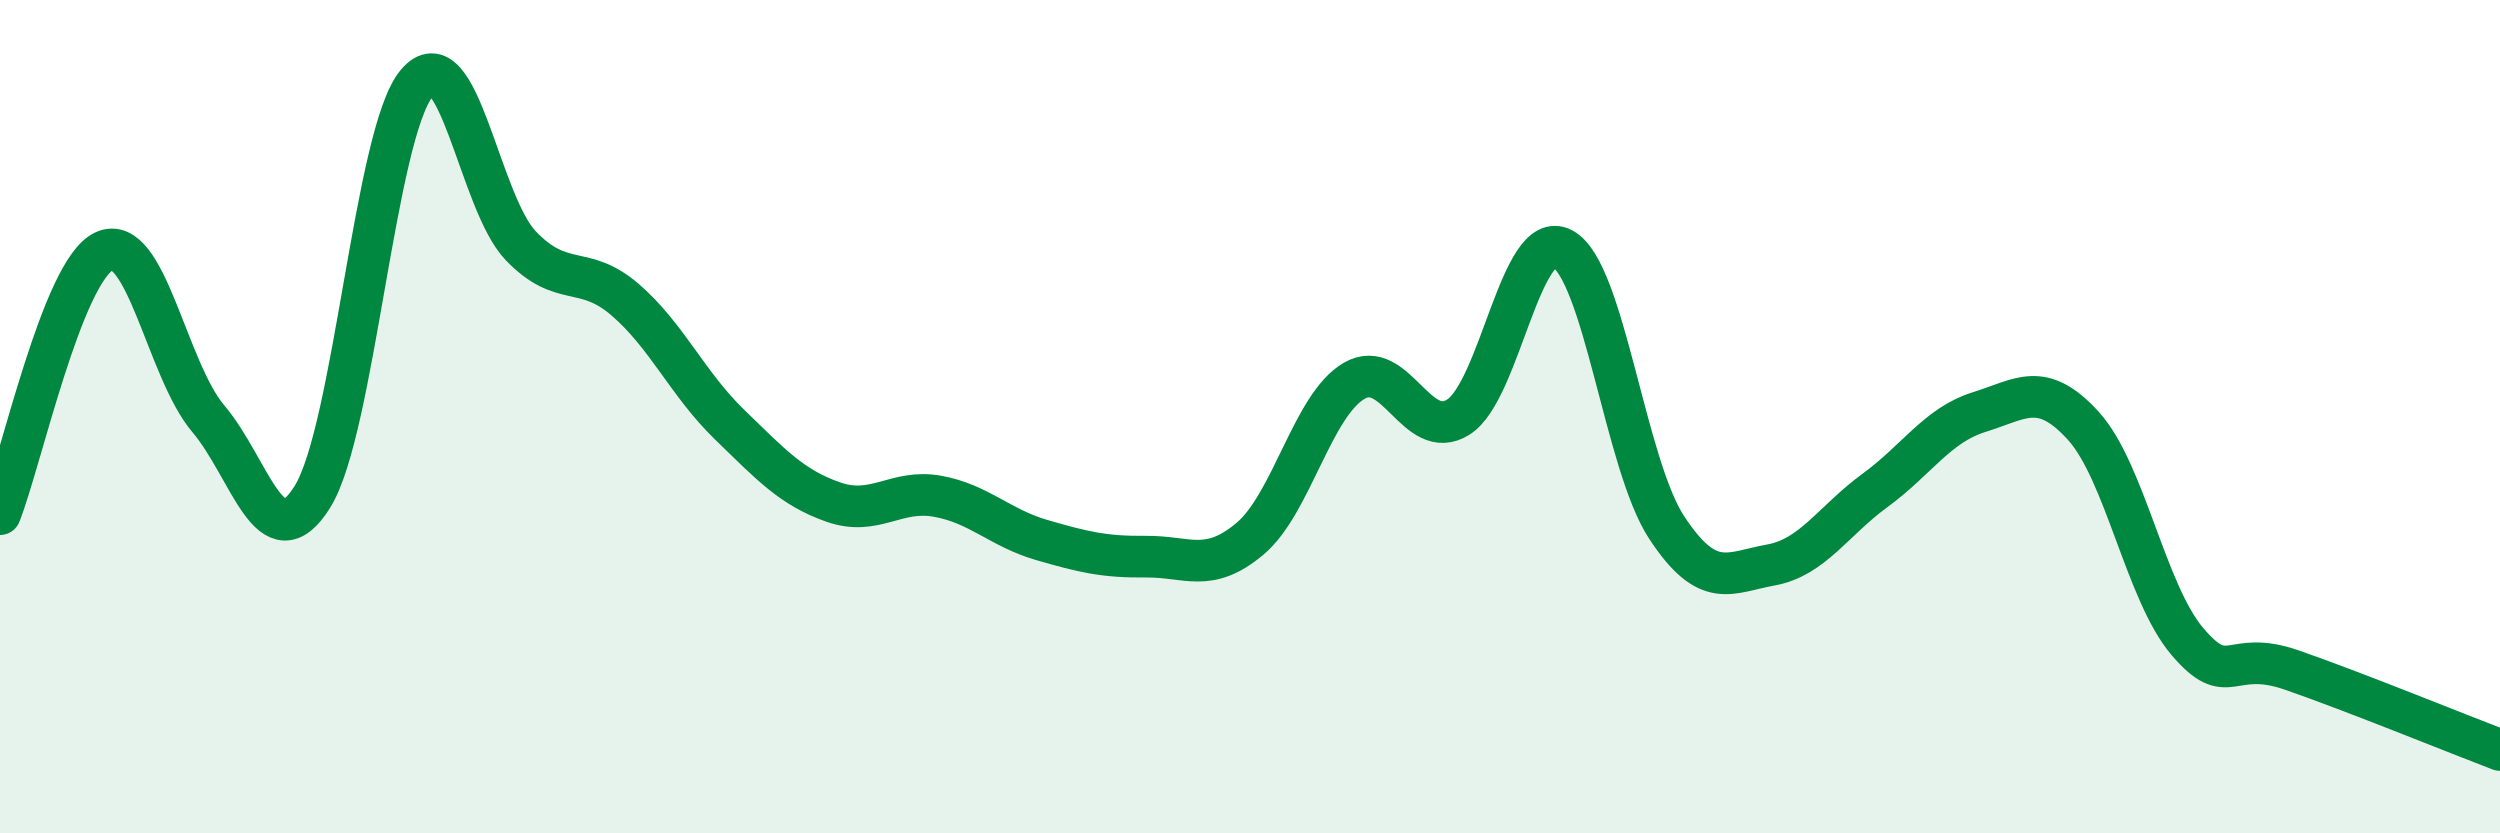 
    <svg width="60" height="20" viewBox="0 0 60 20" xmlns="http://www.w3.org/2000/svg">
      <path
        d="M 0,12.34 C 0.5,11.08 1.5,6.49 2.5,6.03 C 3.5,5.57 4,8.87 5,10.05 C 6,11.23 6.5,13.53 7.5,11.92 C 8.5,10.31 9,3.2 10,2 C 11,0.8 11.5,4.86 12.5,5.9 C 13.5,6.94 14,6.33 15,7.19 C 16,8.05 16.5,9.21 17.5,10.18 C 18.5,11.15 19,11.7 20,12.05 C 21,12.4 21.5,11.73 22.5,11.91 C 23.5,12.09 24,12.67 25,12.96 C 26,13.25 26.5,13.37 27.5,13.36 C 28.5,13.35 29,13.77 30,12.93 C 31,12.09 31.5,9.72 32.5,9.14 C 33.5,8.56 34,10.64 35,10.01 C 36,9.38 36.5,5.44 37.5,5.97 C 38.5,6.5 39,11.14 40,12.66 C 41,14.18 41.5,13.74 42.5,13.56 C 43.5,13.38 44,12.5 45,11.77 C 46,11.04 46.5,10.2 47.5,9.89 C 48.5,9.58 49,9.12 50,10.22 C 51,11.32 51.5,14.23 52.5,15.4 C 53.5,16.57 53.5,15.56 55,16.08 C 56.5,16.6 59,17.62 60,18L60 20L0 20Z"
        fill="#008740"
        opacity="0.1"
        stroke-linecap="round"
        stroke-linejoin="round"
      />
      <path
        d="M 0,12.34 C 0.5,11.08 1.5,6.49 2.5,6.03 C 3.5,5.57 4,8.87 5,10.05 C 6,11.23 6.5,13.53 7.5,11.92 C 8.5,10.31 9,3.2 10,2 C 11,0.8 11.5,4.86 12.5,5.9 C 13.5,6.94 14,6.33 15,7.19 C 16,8.05 16.5,9.21 17.5,10.18 C 18.5,11.15 19,11.7 20,12.05 C 21,12.4 21.5,11.73 22.5,11.91 C 23.5,12.09 24,12.67 25,12.96 C 26,13.25 26.5,13.37 27.5,13.36 C 28.5,13.35 29,13.77 30,12.93 C 31,12.09 31.5,9.72 32.5,9.14 C 33.5,8.56 34,10.64 35,10.01 C 36,9.38 36.5,5.44 37.5,5.97 C 38.5,6.5 39,11.14 40,12.66 C 41,14.18 41.5,13.74 42.5,13.56 C 43.5,13.38 44,12.5 45,11.77 C 46,11.04 46.5,10.2 47.5,9.89 C 48.5,9.58 49,9.12 50,10.22 C 51,11.32 51.5,14.23 52.5,15.4 C 53.5,16.57 53.5,15.56 55,16.08 C 56.5,16.6 59,17.62 60,18"
        stroke="#008740"
        stroke-width="1"
        fill="none"
        stroke-linecap="round"
        stroke-linejoin="round"
      />
    </svg>
  
